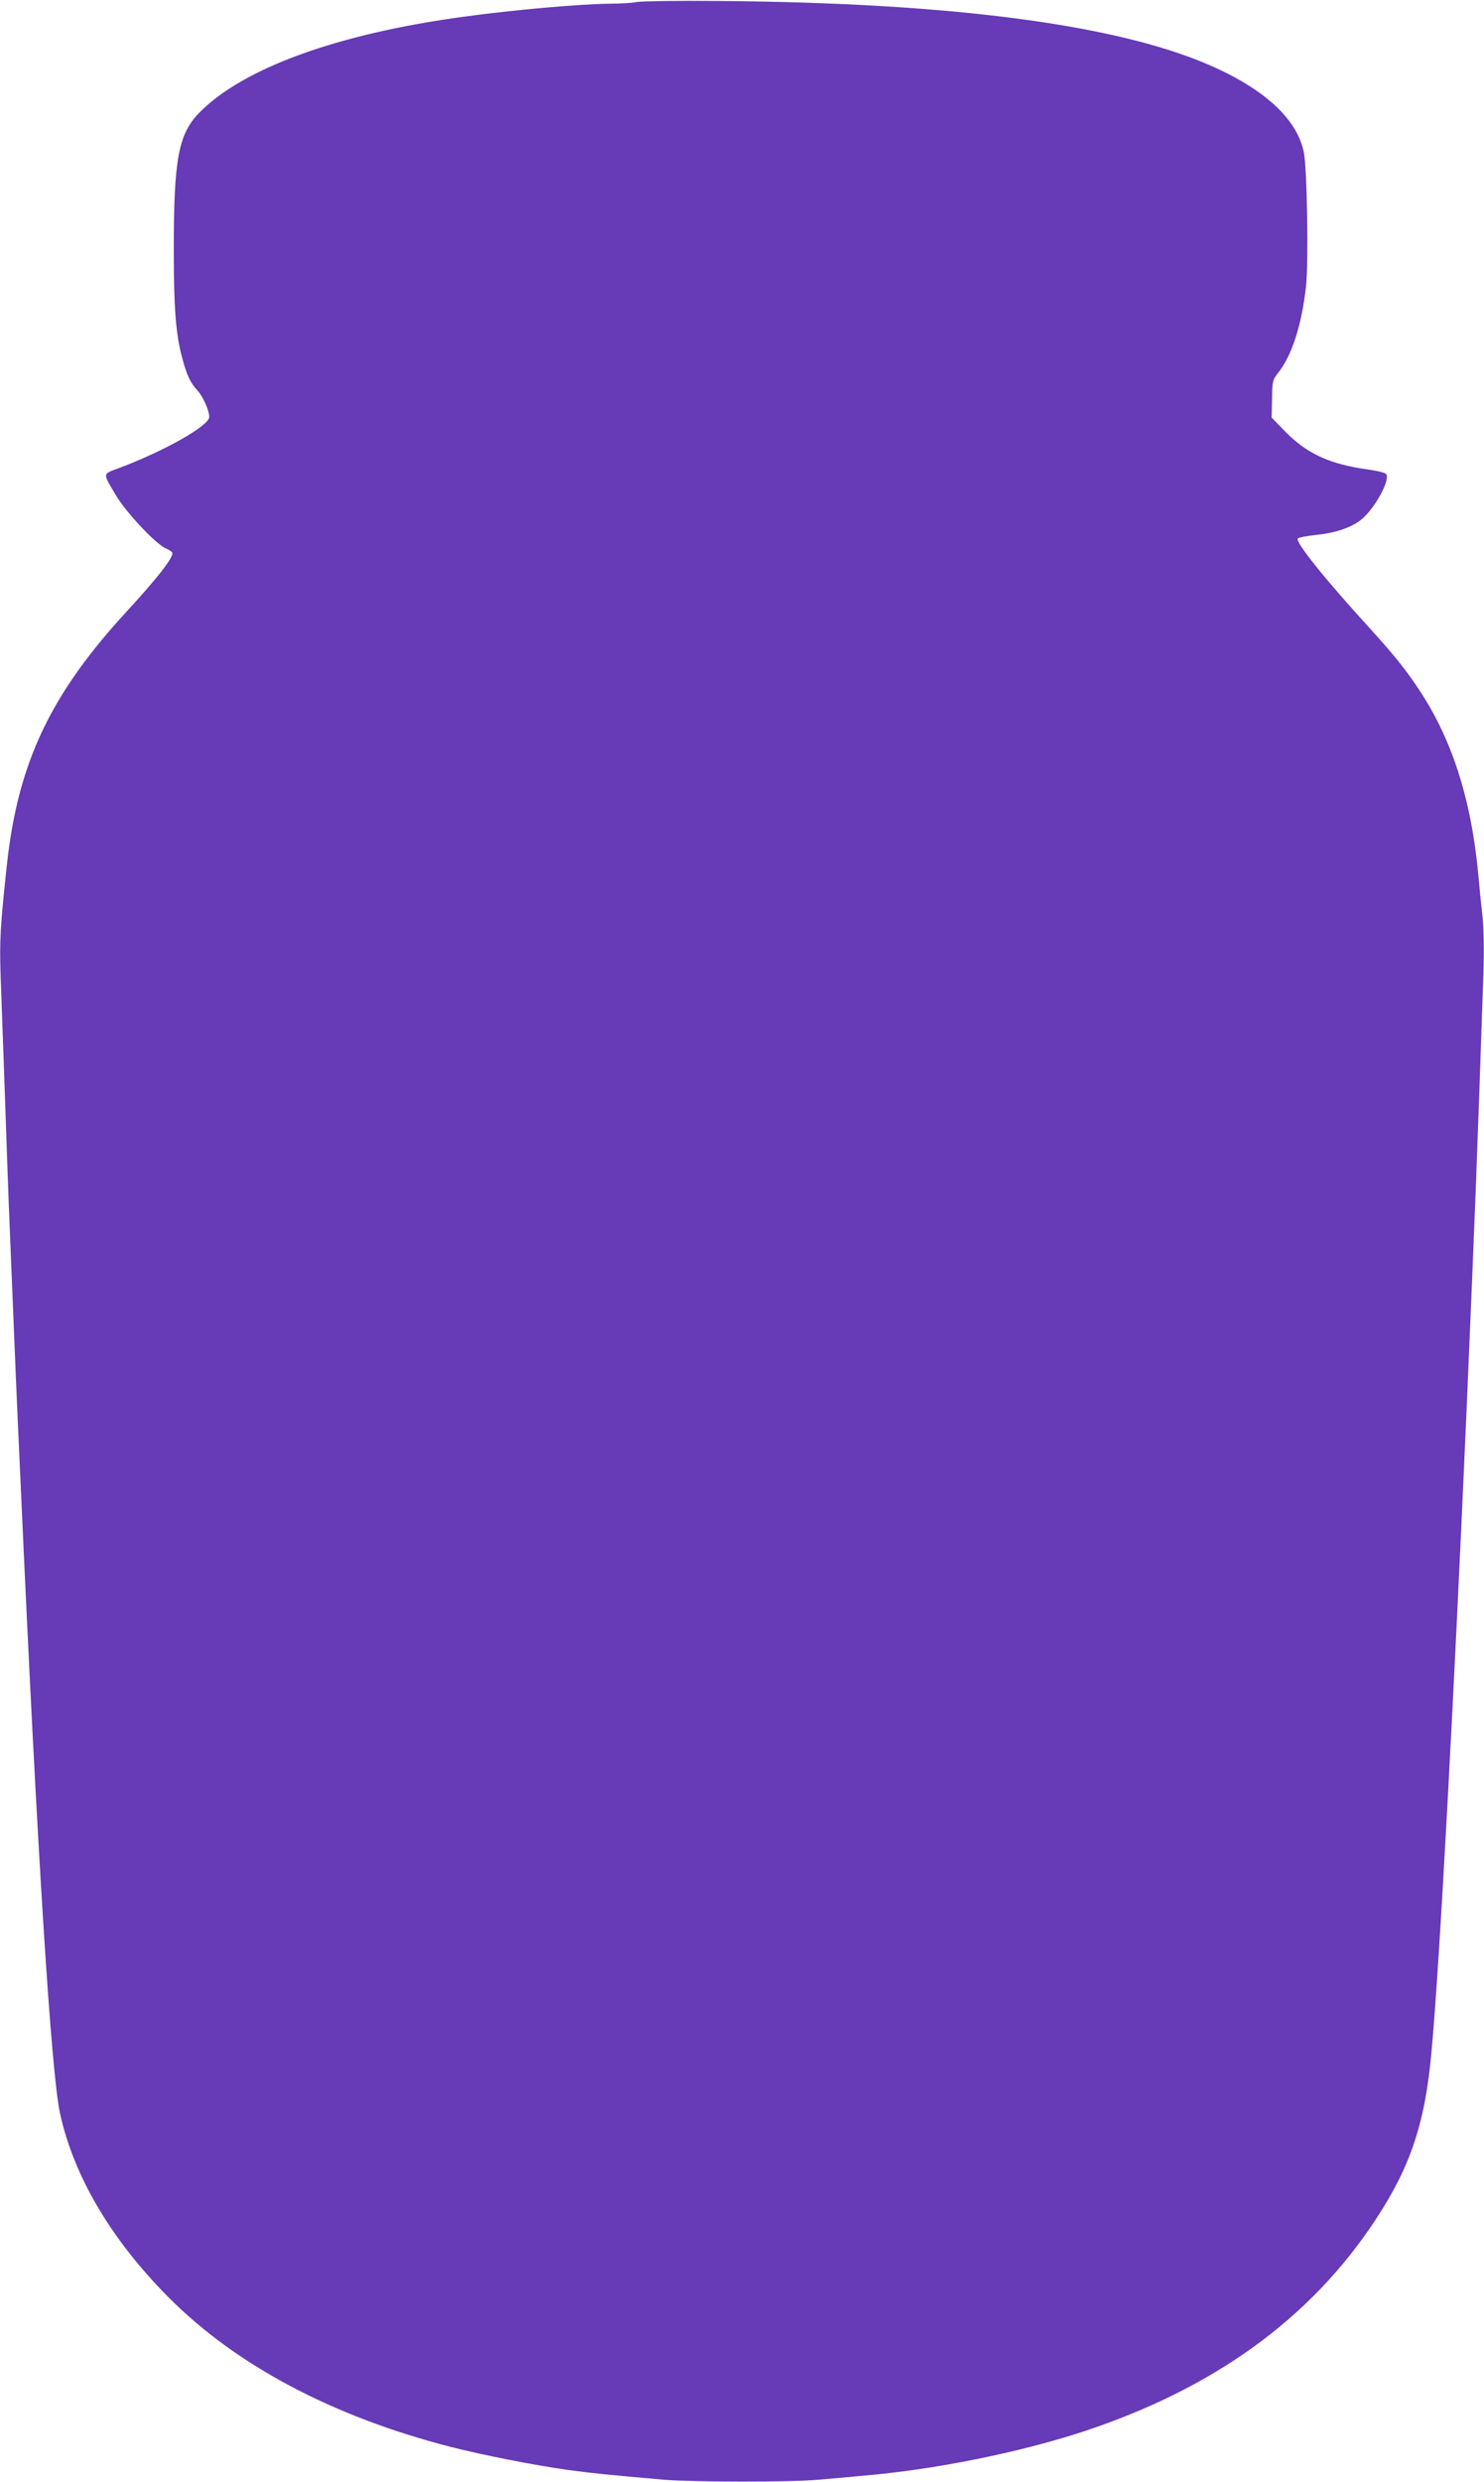 <?xml version="1.0" standalone="no"?>
<!DOCTYPE svg PUBLIC "-//W3C//DTD SVG 20010904//EN"
 "http://www.w3.org/TR/2001/REC-SVG-20010904/DTD/svg10.dtd">
<svg version="1.0" xmlns="http://www.w3.org/2000/svg"
 width="766pt" height="1280pt" viewBox="0 0 766 1280"
 preserveAspectRatio="xMidYMid meet">
<g transform="translate(0,1280) scale(0.1,-0.1)"
fill="#673ab7" stroke="none">
<path d="M3290 12790 c-25 -5 -87 -9 -138 -9 -154 -1 -502 -32 -757 -67 -653
-88 -1142 -266 -1367 -496 -107 -110 -131 -239 -131 -703 0 -304 10 -439 44
-563 23 -88 42 -127 79 -167 27 -29 60 -102 60 -135 0 -46 -231 -176 -468
-265 -84 -31 -83 -23 -14 -139 53 -90 209 -255 259 -275 18 -8 33 -18 33 -24
0 -29 -77 -127 -228 -292 -400 -432 -568 -785 -626 -1311 -34 -315 -39 -396
-33 -571 4 -98 13 -374 22 -613 8 -239 19 -550 25 -690 32 -777 30 -748 60
-1400 82 -1819 154 -2963 200 -3171 70 -322 265 -652 560 -948 349 -351 848
-615 1455 -771 168 -43 434 -95 605 -119 135 -18 194 -24 500 -51 147 -12 653
-13 790 0 58 5 164 14 235 21 365 31 795 117 1128 225 679 222 1181 584 1517
1095 181 274 256 499 289 866 42 452 115 1805 181 3308 45 1050 54 1278 87
2256 4 115 2 227 -5 295 -7 60 -17 159 -22 219 -37 388 -137 698 -310 955 -68
102 -129 177 -250 310 -232 254 -387 447 -371 463 5 5 47 13 94 18 94 9 176
36 227 74 67 49 153 198 137 237 -3 9 -38 18 -98 27 -192 26 -310 80 -420 190
l-75 77 2 96 c1 92 3 99 33 137 69 87 120 245 142 441 14 120 6 613 -11 695
-33 162 -186 310 -444 430 -477 223 -1348 341 -2581 350 -203 2 -390 -1 -415
-5z"/>
</g>
</svg>
